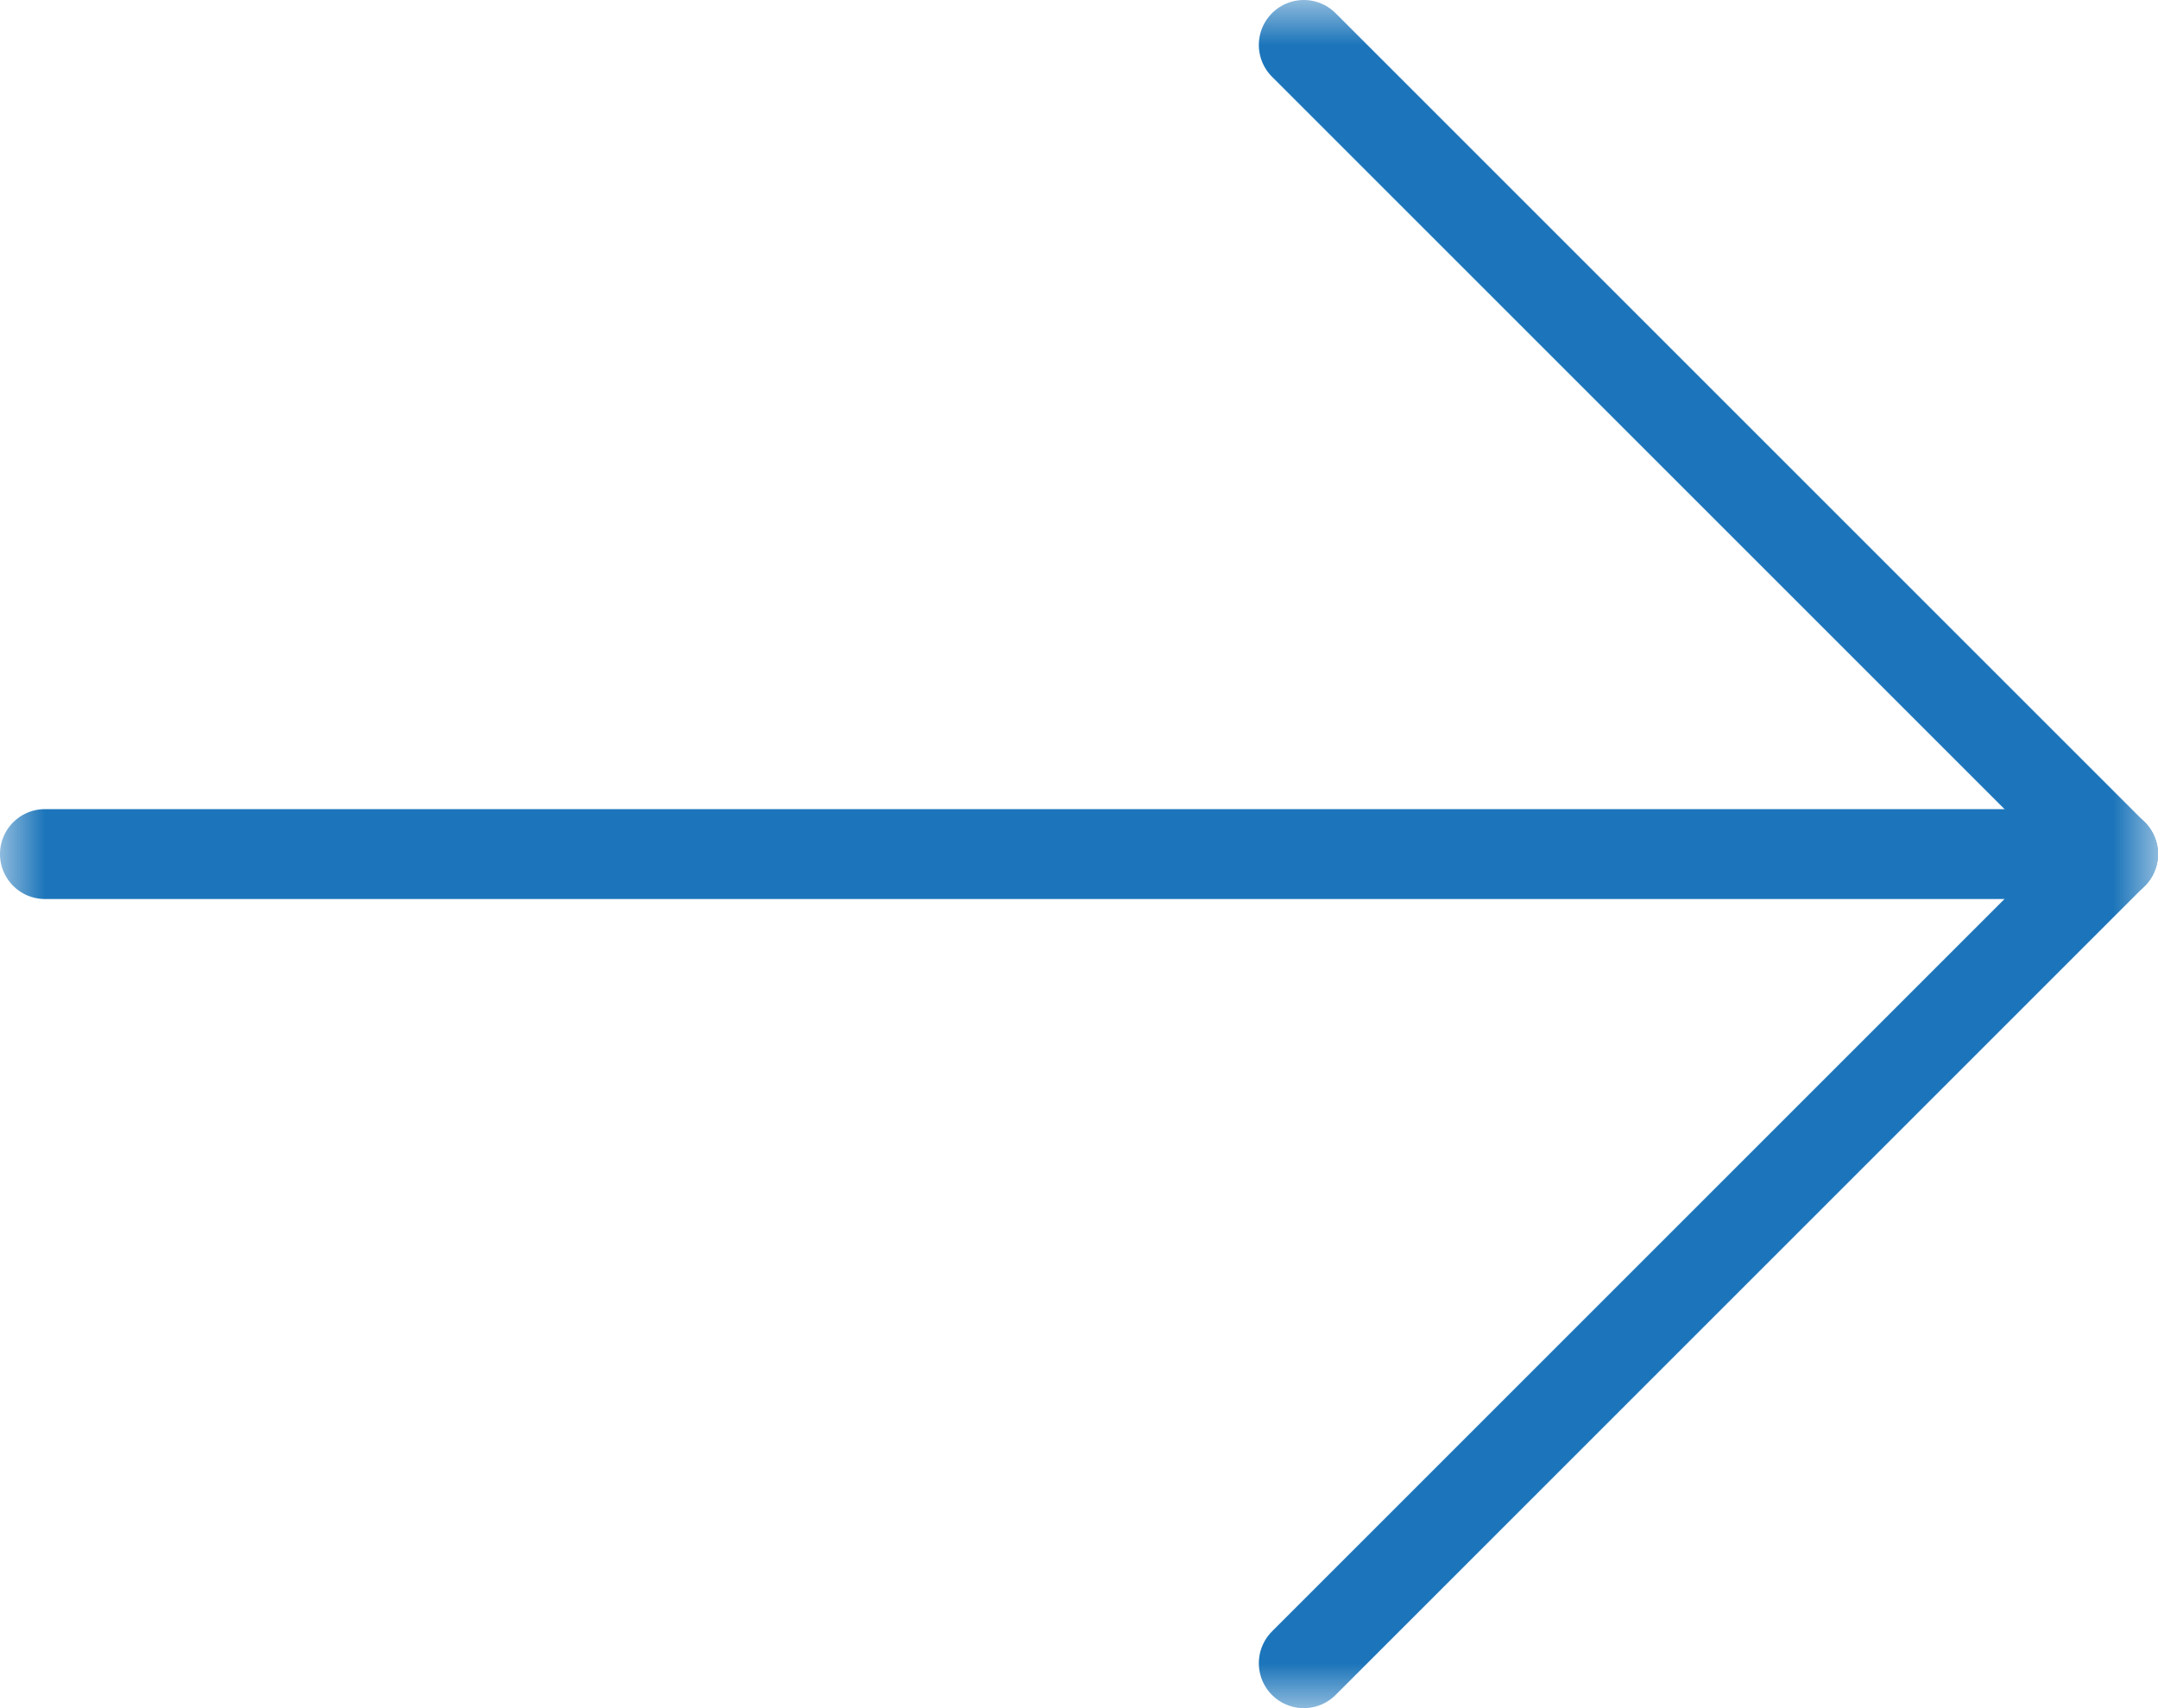 <svg width="24" height="19" viewBox="0 0 24 19" fill="none" xmlns="http://www.w3.org/2000/svg">
<mask id="mask0_485_7499" style="mask-type:luminance" maskUnits="userSpaceOnUse" x="0" y="0" width="24" height="19">
<path d="M24 0H0V19H24V0Z" fill="white"/>
</mask>
<g mask="url(#mask0_485_7499)">
<path d="M14.5 0.5L23.5 9.5" stroke="#1C75BA" stroke-miterlimit="10" stroke-linecap="round" stroke-linejoin="round"/>
<path d="M14.5 18.5L23.5 9.5" stroke="#1C75BA" stroke-miterlimit="10" stroke-linecap="round" stroke-linejoin="round"/>
<path d="M0.5 9.5H23.5" stroke="#1C75BA" stroke-miterlimit="10" stroke-linecap="round" stroke-linejoin="round"/>
</g>
</svg>
